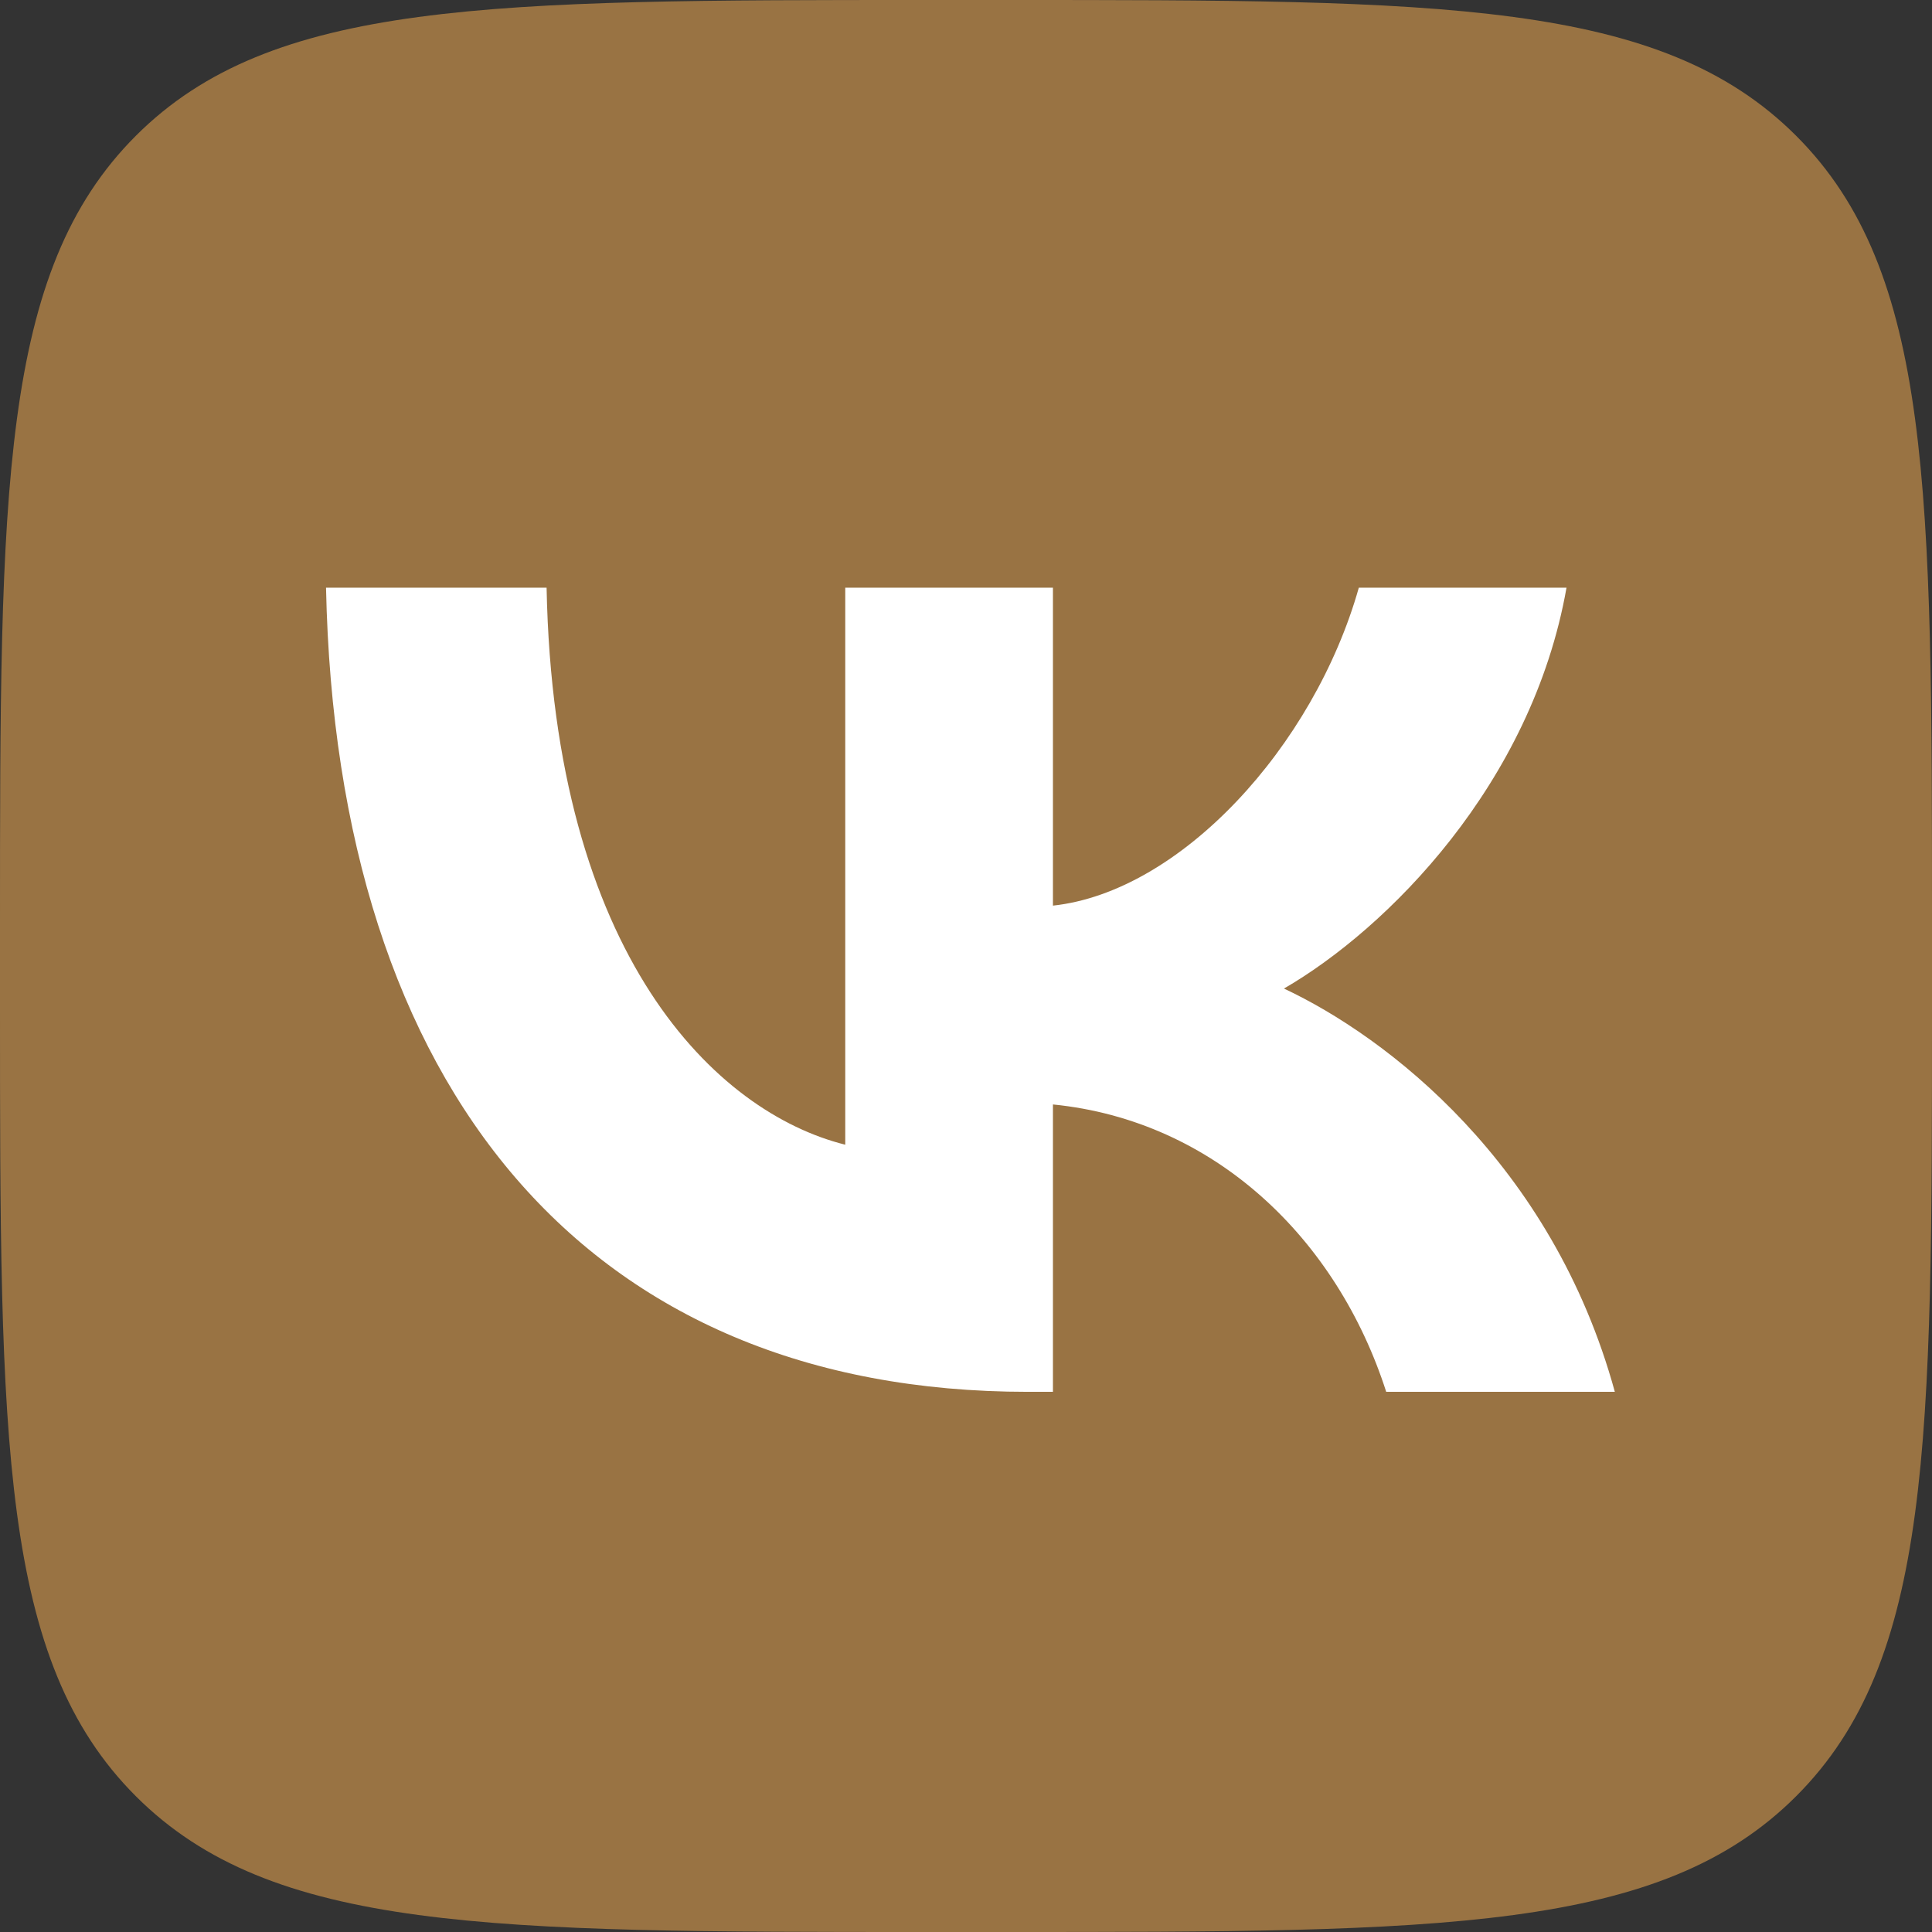<?xml version="1.0" encoding="UTF-8"?> <svg xmlns="http://www.w3.org/2000/svg" width="80" height="80" viewBox="0 0 80 80" fill="none"><rect x="0" y="0" width="80" height="80" fill="#333333" stroke="none"/> <g clip-path="url(#clip0_156_387)"> <path d="M0 38.4C0 20.298 0 11.247 5.624 5.624C11.247 0 20.298 0 38.4 0H41.6C59.702 0 68.753 0 74.376 5.624C80 11.247 80 20.298 80 38.4V41.6C80 59.702 80 68.753 74.376 74.376C68.753 80 59.702 80 41.6 80H38.4C20.298 80 11.247 80 5.624 74.376C0 68.753 0 59.702 0 41.6V38.4Z" fill="#997343"></path> <path d="M42.566 57.633C24.333 57.633 13.933 45.133 13.5 24.334H22.633C22.933 39.6 29.666 46.067 35 47.4V24.334H43.6V37.5C48.867 36.934 54.4 30.933 56.266 24.334H64.866C63.433 32.467 57.433 38.467 53.166 40.934C57.433 42.934 64.267 48.167 66.867 57.633H57.4C55.366 51.3 50.3 46.4 43.6 45.733V57.633H42.566Z" fill="white"></path> </g> <defs> <clipPath id="clip0_156_387"> <rect width="20" height="20" fill="white" transform="scale(4)"></rect> </clipPath> </defs> </svg> 